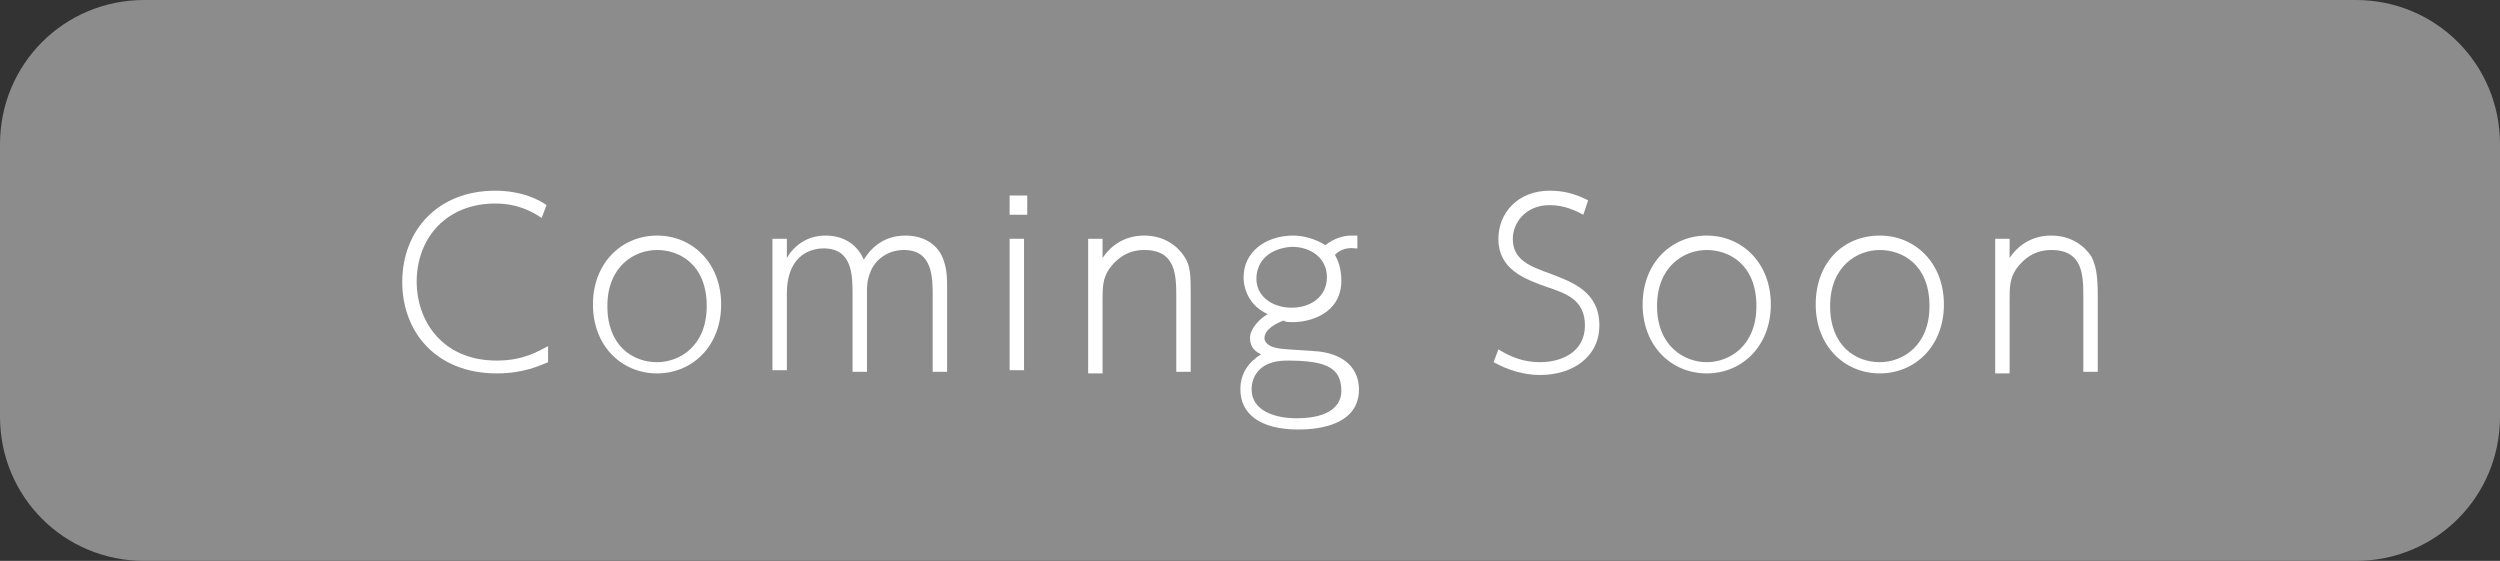 <?xml version="1.0" encoding="utf-8"?>
<!-- Generator: Adobe Illustrator 18.1.1, SVG Export Plug-In . SVG Version: 6.00 Build 0)  -->
<!DOCTYPE svg PUBLIC "-//W3C//DTD SVG 1.1//EN" "http://www.w3.org/Graphics/SVG/1.1/DTD/svg11.dtd">
<svg version="1.1" id="レイヤー_1" xmlns="http://www.w3.org/2000/svg" xmlns:xlink="http://www.w3.org/1999/xlink" x="0px"
	 y="0px" viewBox="0 0 156 35" enable-background="new 0 0 156 35" xml:space="preserve">
<rect x="0" y="0" width="156" height="35" fill="#333333" stroke="none"/>
<path fill="#8C8C8C" d="M147,35H9c-5,0-9-4-9-9V9c0-5,4-9,9-9h138c5,0,9,4,9,9v17C156,31,152,35,147,35z"/>
<g>
	<g>
		<path fill="#FFFFFF" d="M34.2,22.6c-0.5,0.2-1.5,0.7-3.2,0.7c-3.8,0-5.9-2.6-5.9-5.7c0-3.2,2.2-5.7,5.8-5.7c1.7,0,2.8,0.6,3.2,0.9
			l-0.3,0.8c-0.6-0.4-1.5-0.9-2.9-0.9c-3,0-4.9,2.1-4.9,4.9c0,2.3,1.5,4.9,5,4.9c1.7,0,2.6-0.6,3.2-0.9V22.6z"/>
		<path fill="#FFFFFF" d="M41,14.7c2.2,0,4,1.7,4,4.3c0,2.6-1.8,4.3-4,4.3s-4-1.7-4-4.3C37,16.4,38.8,14.7,41,14.7z M41,22.6
			c1.4,0,3.1-1,3.1-3.5c0-2.6-1.7-3.5-3.1-3.5s-3.1,1-3.1,3.5C37.9,21.6,39.5,22.6,41,22.6z"/>
		<path fill="#FFFFFF" d="M53.2,23.1v-4.7c0-1.2,0-2.9-1.8-2.9c-1.1,0-2.3,0.7-2.3,2.8v4.8h-0.9v-8.2h0.9v1.2
			c0.4-0.7,1.2-1.4,2.4-1.4c1.4,0,2.1,0.8,2.4,1.5c0.5-0.8,1.3-1.5,2.6-1.5c1.2,0,2.1,0.6,2.4,1.6c0.2,0.6,0.2,1.1,0.2,1.7v5.2h-0.9
			v-4.7c0-1.2,0-2.9-1.8-2.9c-1,0-1.8,0.6-2.1,1.4c-0.2,0.5-0.2,0.9-0.2,1.2v5H53.2z"/>
		<path fill="#FFFFFF" d="M64.1,13.4h-1.1v-1.2h1.1V13.4z M63.9,23.1h-0.9v-8.2h0.9V23.1z"/>
		<path fill="#FFFFFF" d="M67.9,23.1v-8.2h0.9v1.2c0.6-0.9,1.5-1.4,2.6-1.4c1.3,0,2.1,0.7,2.5,1.3c0.4,0.6,0.4,1.2,0.4,2.5v4.7h-0.9
			v-4.6c0-1.4,0-3-2-3c-1,0-1.7,0.5-2.2,1.2c-0.4,0.6-0.4,1.2-0.4,1.9v4.6H67.9z"/>
		<path fill="#FFFFFF" d="M84.6,15.5c-0.7-0.1-1.1,0.2-1.3,0.4c0.1,0.2,0.4,0.7,0.4,1.6c0,2.1-2,2.6-3,2.6c-0.3,0-0.5,0-0.6-0.1
			c-0.8,0.3-1.2,0.7-1.2,1.1c0,0.2,0.2,0.5,0.7,0.6c0.4,0.1,0.9,0.1,2.3,0.2c2.1,0.1,2.9,1.2,2.9,2.4c0,2.5-3.2,2.5-3.8,2.5
			c-2.4,0-3.6-1-3.6-2.5c0-1,0.5-1.7,1.3-2.2c-0.3-0.1-0.7-0.4-0.7-1s0.6-1.2,1.1-1.5c-1.1-0.5-1.5-1.5-1.5-2.3
			c0-1.6,1.4-2.6,3.1-2.6c0.6,0,1.4,0.2,2,0.6c0.5-0.4,1.1-0.6,1.6-0.6c0.1,0,0.3,0,0.4,0V15.5z M80.3,22.5c-1.8,0-2.2,1.1-2.2,1.8
			c0,1.3,1.4,1.8,2.8,1.8c2.2,0,2.8-0.9,2.8-1.7C83.7,22.9,82.7,22.5,80.3,22.5z M78.4,17.4c0,1.1,1,1.8,2.2,1.8s2.2-0.7,2.2-1.9
			c0-1.2-1-1.9-2.2-1.9C79.2,15.5,78.4,16.3,78.4,17.4z"/>
		<path fill="#FFFFFF" d="M98.8,13.4c-0.4-0.2-1.1-0.6-2.1-0.6c-1.5,0-2.3,1.1-2.3,2.1c0,1.3,1,1.7,2.4,2.2c1.3,0.5,3,1.1,3,3.2
			c0,2-1.7,3.1-3.7,3.1c-1,0-2-0.3-2.9-0.8l0.3-0.8c0.8,0.5,1.6,0.8,2.6,0.8c1.3,0,2.8-0.6,2.8-2.3c0-1.6-1.2-2-2.4-2.4
			c-1.4-0.5-3-1.1-3-3c0-1.6,1.2-3,3.2-3c0.9,0,1.6,0.2,2.4,0.6L98.8,13.4z"/>
		<path fill="#FFFFFF" d="M106.5,14.7c2.2,0,4,1.7,4,4.3c0,2.6-1.8,4.3-4,4.3c-2.2,0-4-1.7-4-4.3C102.5,16.4,104.3,14.7,106.5,14.7z
			 M106.5,22.6c1.4,0,3.1-1,3.1-3.5c0-2.6-1.7-3.5-3.1-3.5s-3.1,1-3.1,3.5C103.4,21.6,105.1,22.6,106.5,22.6z"/>
		<path fill="#FFFFFF" d="M117.3,14.7c2.2,0,4,1.7,4,4.3c0,2.6-1.8,4.3-4,4.3s-4-1.7-4-4.3C113.3,16.4,115,14.7,117.3,14.7z
			 M117.3,22.6c1.4,0,3.1-1,3.1-3.5c0-2.6-1.7-3.5-3.1-3.5s-3.1,1-3.1,3.5C114.2,21.6,115.8,22.6,117.3,22.6z"/>
		<path fill="#FFFFFF" d="M124.5,23.1v-8.2h0.9v1.2c0.6-0.9,1.5-1.4,2.6-1.4c1.3,0,2.1,0.7,2.5,1.3c0.3,0.6,0.4,1.2,0.4,2.5v4.7H130
			v-4.6c0-1.4,0-3-2-3c-1,0-1.7,0.5-2.2,1.2c-0.4,0.6-0.4,1.2-0.4,1.9v4.6H124.5z"/>
	</g>
</g>
<g>
</g>
<g>
</g>
<g>
</g>
<g>
</g>
<g>
</g>
<g>
</g>
<g>
</g>
<g>
</g>
<g>
</g>
<g>
</g>
<g>
</g>
<g>
</g>
<g>
</g>
<g>
</g>
<g>
</g>
</svg>

